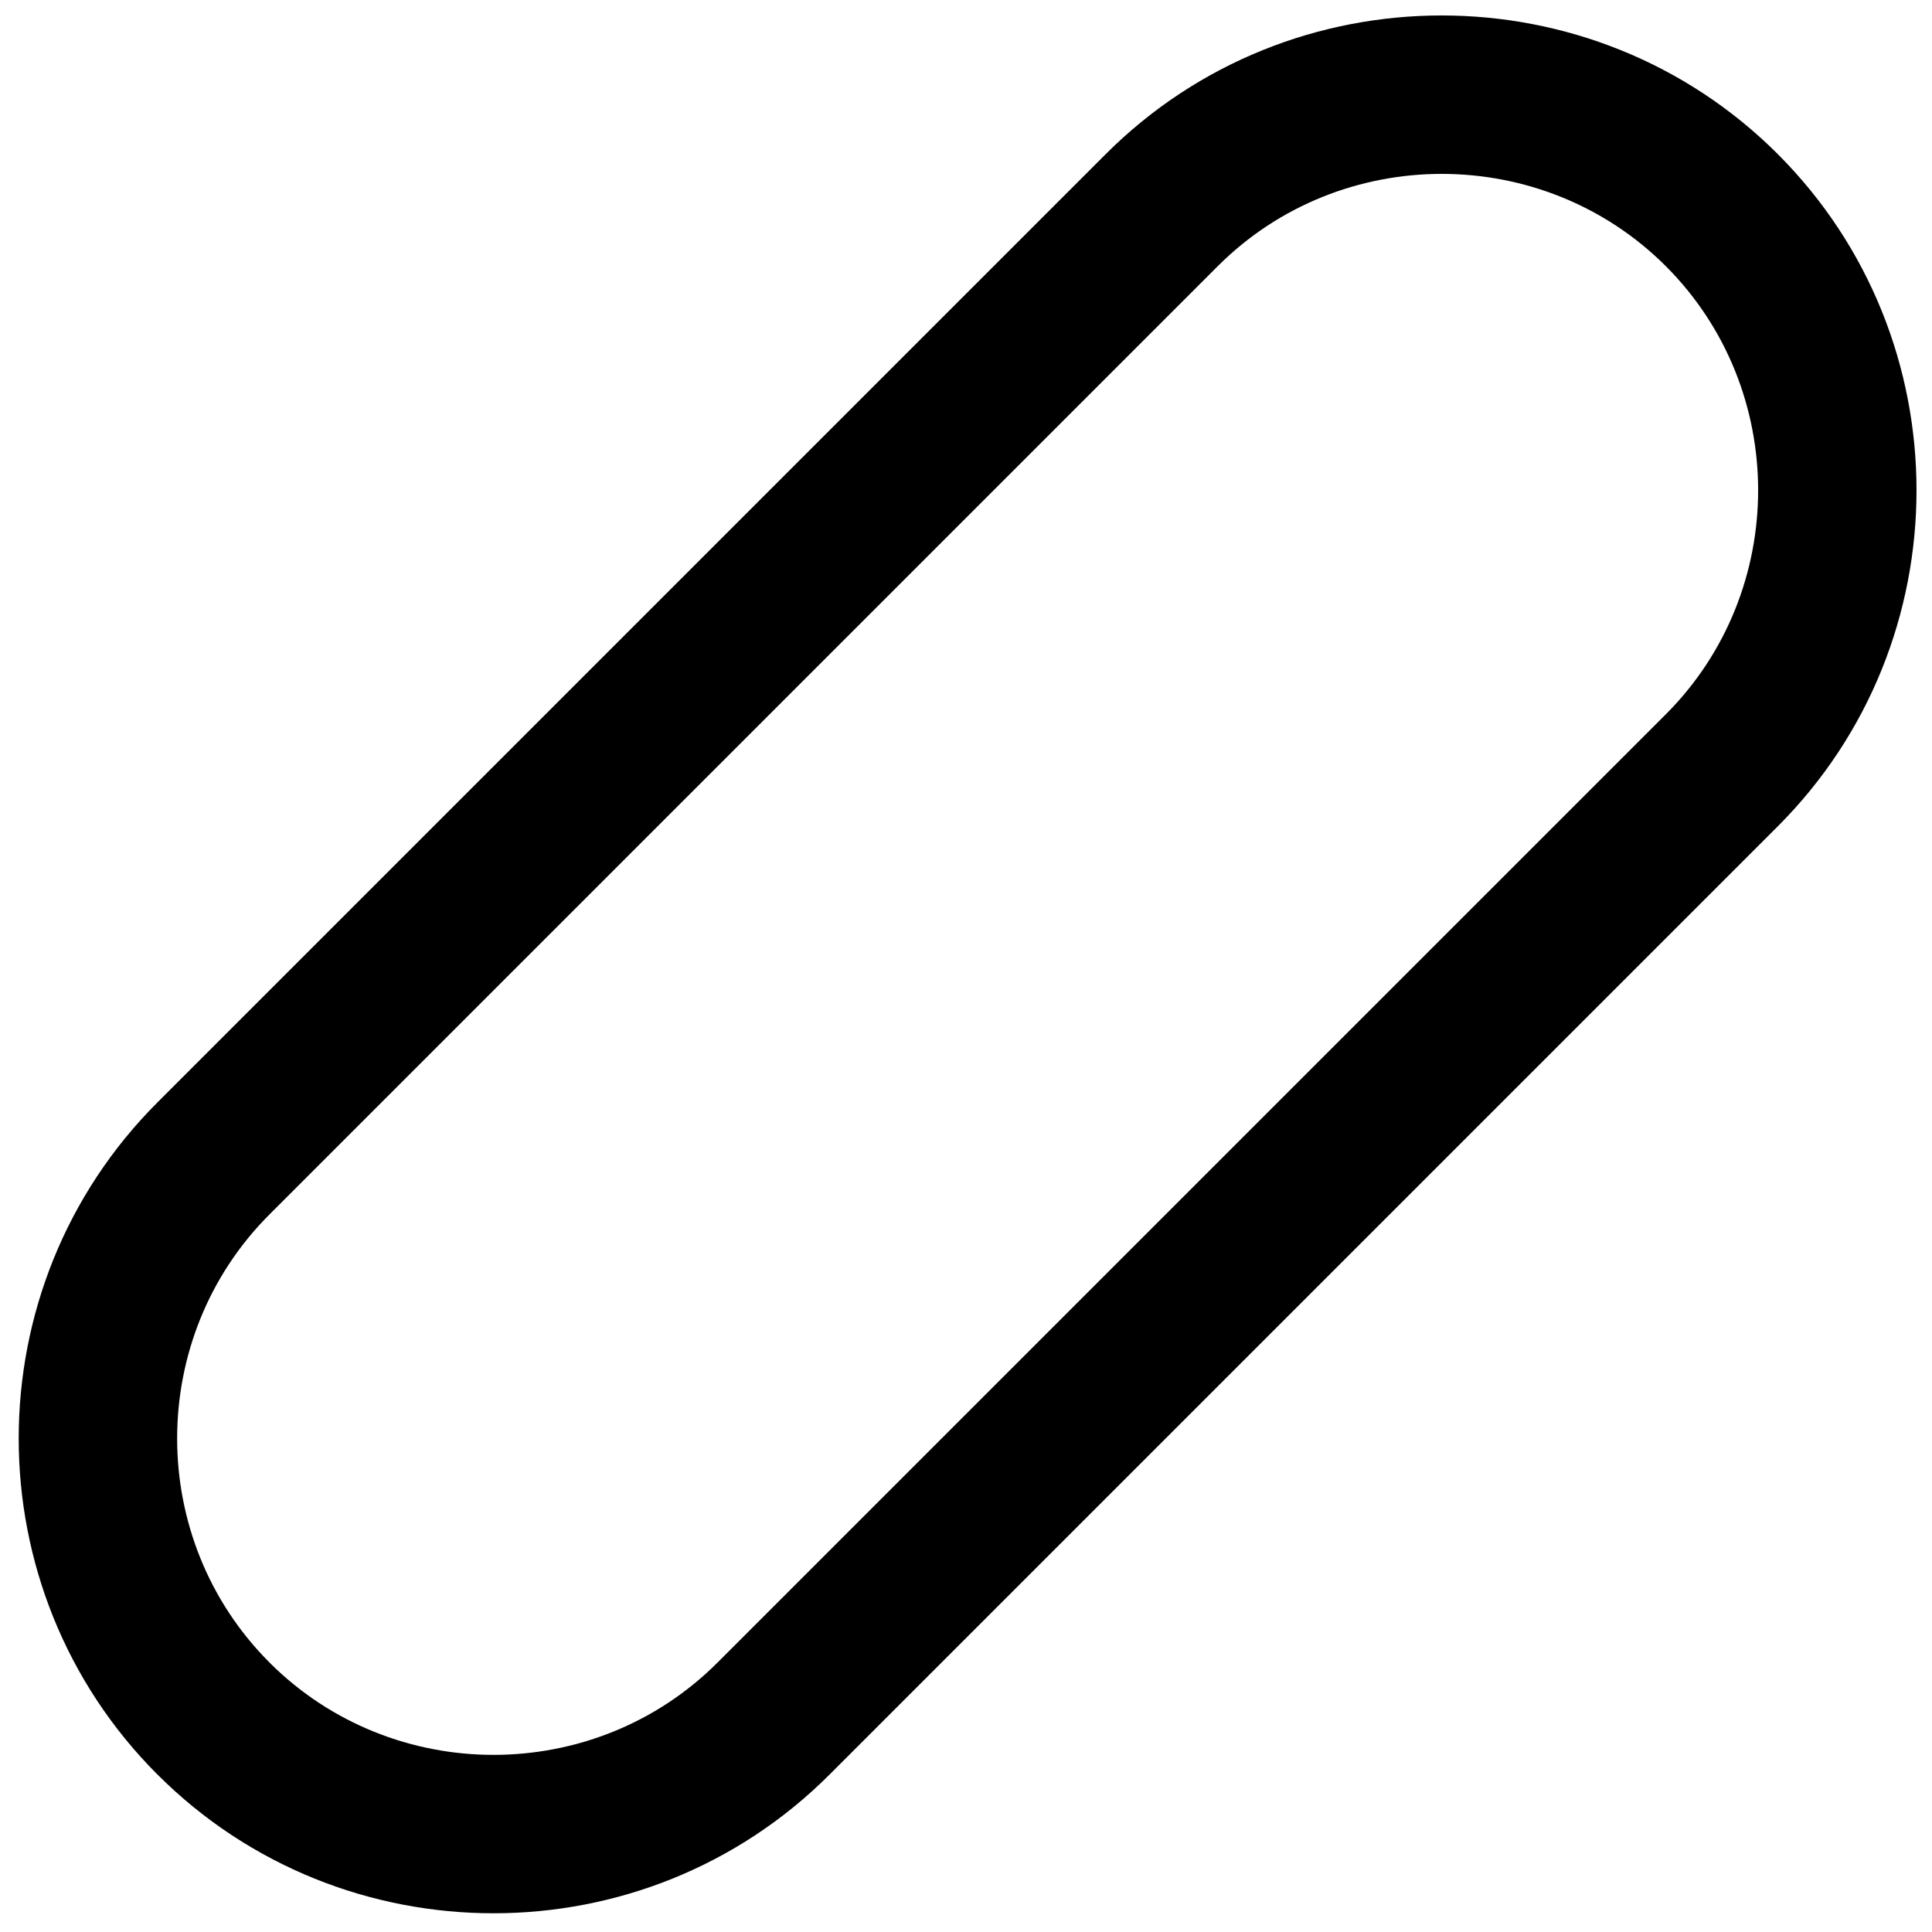 <?xml version="1.0" encoding="UTF-8"?>
<!-- Uploaded to: ICON Repo, www.svgrepo.com, Generator: ICON Repo Mixer Tools -->
<svg width="800px" height="800px" version="1.1" viewBox="144 144 512 512" xmlns="http://www.w3.org/2000/svg">
 <defs>
  <clipPath id="a">
   <path d="m148.09 148.09h503.81v503.81h-503.81z"/>
  </clipPath>
 </defs>
 <g clip-path="url(#a)">
  <path d="m215.42 584.58c-32.633-32.629-32.633-86.133-0.004-118.74l251.3-251.3c32.609-32.609 86.117-32.609 118.75 0.004 32.609 32.625 32.609 86.133-0.004 118.75l-251.3 251.29c-32.613 32.633-86.117 32.633-118.75 0zm-29.688 29.688c49.027 49.027 129.12 49.027 178.12-0.004l251.29-251.29c49.004-49.008 49.004-129.09 0.004-178.12-49.035-49.008-129.12-49.008-178.12-0.004l-251.3 251.3c-49.027 49.004-49.027 129.09 0 178.12z" fill-rule="evenodd"/>
 </g>
</svg>